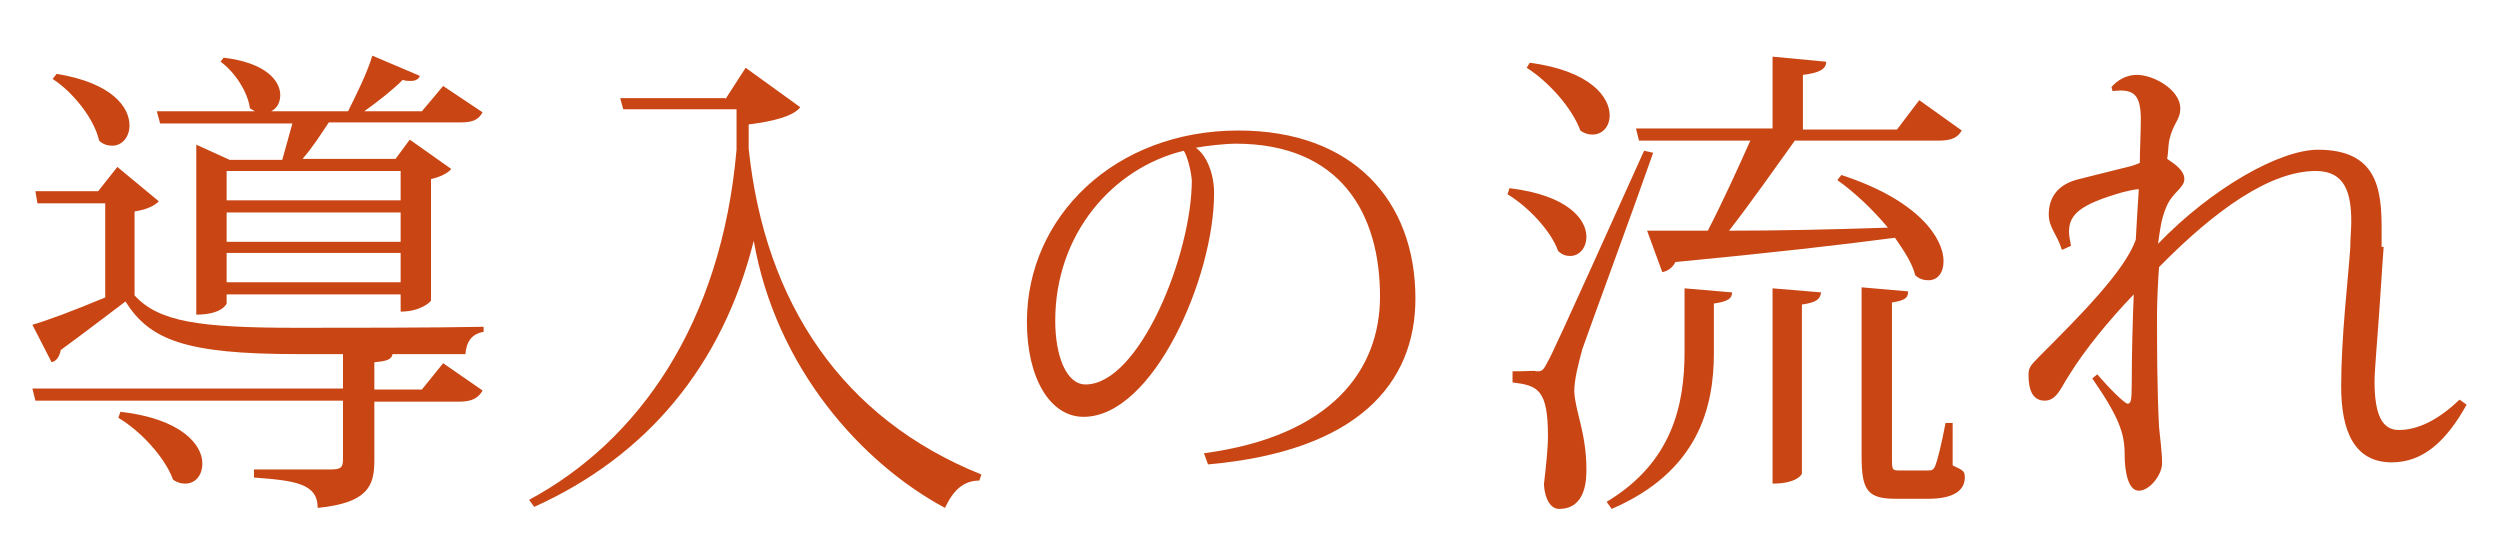 <?xml version="1.0" encoding="utf-8"?>
<!-- Generator: Adobe Illustrator 25.3.1, SVG Export Plug-In . SVG Version: 6.00 Build 0)  -->
<svg version="1.1" id="レイヤー_1" xmlns="http://www.w3.org/2000/svg" xmlns:xlink="http://www.w3.org/1999/xlink" x="0px"
	 y="0px" viewBox="0 0 247.1 53" style="enable-background:new 0 0 247.1 53;" xml:space="preserve">
<style type="text/css">
	.st0{fill:#C94513;}
</style>
<g>
	<path class="st0" d="M47.8,32.8c-1.2,0.2-1.7,1-1.8,2.2h-7.2c-0.1,0.5-0.5,0.7-1.8,0.8v2.7h4.7l2.1-2.6l3.9,2.7
		c-0.4,0.7-1,1.1-2.3,1.1H37v5.8c0,2.5-0.6,4.2-5.6,4.7c0-2.4-2.2-2.7-6.3-3v-0.8h7.6c1,0,1.2-0.2,1.2-1v-5.8H3.5l-0.3-1.2h30.7V35
		h-4.5c-11.1,0-14.6-1.4-17-5.2C10.8,31,8.6,32.7,6,34.6c-0.1,0.6-0.4,1.1-0.9,1.2l-1.9-3.7c1.4-0.4,4.1-1.4,7.2-2.7v-9.3H3.7
		l-0.2-1.2h6.2l1.9-2.4l4.1,3.4c-0.4,0.4-1.1,0.8-2.4,1v8.3c2.4,2.6,6.3,3.2,16.1,3.2c4.9,0,13.5,0,18.4-0.1V32.8z M5.6,7.3
		c5.5,0.9,7.2,3.3,7.2,5.1c0,1.1-0.7,2-1.7,2c-0.4,0-0.9-0.1-1.3-0.5c-0.5-2.2-2.6-4.8-4.6-6.1L5.6,7.3z M11.9,40.7
		c6.1,0.7,8.1,3.3,8.1,5.1c0,1.2-0.7,2-1.7,2c-0.4,0-0.8-0.1-1.2-0.4c-0.8-2.2-3.2-4.8-5.4-6.1L11.9,40.7z M15.8,12.1L15.5,11h9.7
		c-0.2-0.1-0.3-0.2-0.5-0.3c-0.2-1.6-1.5-3.6-2.9-4.6l0.3-0.4c4.2,0.5,5.6,2.3,5.6,3.7c0,0.7-0.3,1.3-0.9,1.6h7.6
		c0.8-1.6,1.9-3.8,2.4-5.5l4.7,2C41.4,7.8,41.1,8,40.6,8c-0.2,0-0.5,0-0.8-0.1c-1,1-2.4,2.1-3.8,3.1h5.7l2.1-2.5l3.9,2.6
		c-0.4,0.7-0.9,1-2.2,1h-13c-0.8,1.2-1.7,2.6-2.6,3.6h9.2l1.4-1.9l4.1,2.9c-0.3,0.4-1.1,0.8-2,1v12c0,0.1-1,1.1-3,1.1v-1.7H22.4V30
		c0,0-0.4,1.1-3,1.1V14.3l3.3,1.5h5.2c0.3-1.1,0.7-2.5,1-3.6H15.8z M39.6,16.9H22.4v2.9h17.2V16.9z M22.4,21v2.9h17.2V21H22.4z
		 M22.4,27.9h17.2V25H22.4V27.9z"/>
	<path class="st0" d="M71.7,9.8l2-3.1l5.4,3.9c-0.7,0.9-2.7,1.4-5.1,1.7l0,2.4C75.6,30,83.3,41.4,97,46.9l-0.2,0.6
		c-1.6,0-2.6,1-3.4,2.7c-8.2-4.4-16.7-13.8-18.9-26.4h0c-3.1,12.4-10.6,21.3-21.7,26.3l-0.5-0.7c10.8-5.8,19-17.4,20.5-34.6v-4H61.6
		l-0.3-1.1H71.7z"/>
	<path class="st0" d="M119,44.8c12.7-1.7,17.4-8.3,17.4-15.5c0-8.2-3.9-15.1-14.3-15.1c-0.9,0-2.8,0.2-3.9,0.4
		c1.1,0.8,1.8,2.6,1.8,4.5c0,8.3-6,22.1-12.9,22.1c-3.3,0-5.6-3.8-5.6-9.4c0-10.4,8.7-18.9,20.9-18.9c11.3,0,17.5,6.9,17.5,16.6
		c0,8.4-5.7,15.1-20.5,16.4L119,44.8z M117,14.9c-7,1.7-12.7,8.2-12.7,16.8c0,3.5,1.1,6.3,3,6.3c5.3,0,10.5-12.8,10.5-20.2
		C117.7,16.7,117.3,15.3,117,14.9z"/>
	<path class="st0" d="M149.2,18.6c5.8,0.7,7.6,3.1,7.6,4.8c0,1.1-0.7,1.9-1.6,1.9c-0.4,0-0.8-0.1-1.2-0.5c-0.7-2-3-4.4-5-5.6
		L149.2,18.6z M151.8,36.7c0.6,0,0.7,0,1.2-1c0.2-0.3,0.9-1.7,9.5-20.8l0.9,0.2c-2.1,6-6.2,17.1-7,19.4c-0.4,1.5-0.8,3-0.8,4.2
		c0.1,2,1.2,4.1,1.2,7.7c0,0.9,0,3.9-2.7,3.9c-0.8,0-1.4-0.9-1.5-2.4c0.2-1.8,0.4-3.5,0.4-4.8c0-4.6-1-5-3.5-5.3v-1.1
		C151.3,36.7,151.8,36.6,151.8,36.7L151.8,36.7z M151.2,6.2c6,0.8,7.9,3.4,7.9,5.2c0,1.1-0.7,1.9-1.7,1.9c-0.4,0-0.8-0.1-1.2-0.4
		c-0.8-2.2-3.1-4.8-5.3-6.2L151.2,6.2z M158.8,49.6c6.5-3.9,7.7-9.6,7.7-14.8v-6.3l4.7,0.4c0,0.6-0.4,0.9-1.8,1.1v4.9
		c0,5.3-1.5,11.7-10.1,15.4L158.8,49.6z M162.8,22.8c1.8,0,4,0,6,0c1.4-2.7,3-6.2,4.2-8.9h-11l-0.3-1.2h13.5V5.6l5.3,0.5
		c0,0.7-0.6,1.1-2.3,1.3v5.4h9.3l2.2-2.9l4.2,3c-0.4,0.7-1,1-2.3,1h-14.2c-2,2.8-4.4,6.2-6.5,8.9c4.5,0,9.9-0.1,15.7-0.3
		c-1.5-1.8-3.3-3.5-5-4.7l0.4-0.5c7.7,2.5,10.1,6.3,10.1,8.5c0,1.2-0.6,1.9-1.5,1.9c-0.4,0-0.9-0.1-1.3-0.5c-0.3-1.2-1.1-2.4-2-3.7
		c-5.3,0.7-12.3,1.5-21.7,2.4c-0.3,0.6-0.8,0.9-1.3,1L162.8,22.8z M178.1,46.8c0,0.1-0.5,1-2.9,1V28.5l4.8,0.4
		c-0.1,0.7-0.5,1-1.9,1.2V46.8z M193,41.8V46c1.1,0.5,1.2,0.6,1.2,1.2c0,1.2-1,2.1-3.6,2.1h-3.2c-2.8,0-3.4-0.8-3.4-4.2V28.4
		l4.6,0.4c0,0.7-0.4,0.9-1.6,1.1v15.3c0,1.2,0,1.3,0.7,1.3h2.8c0.4,0,0.6,0,0.8-0.5c0.2-0.5,0.6-2.1,1-4.2H193z"/>
	<path class="st0" d="M235.6,24.4c0,0-0.2,2.8-0.4,5.9c-0.2,3-0.5,6.3-0.5,7.4c0,3.4,0.8,4.8,2.4,4.8c1.7,0,3.7-0.8,6-3l0.7,0.5
		c-2,3.6-4.3,5.7-7.4,5.7c-3.7,0-5-3.1-5-7.5c0-4.9,0.7-10.7,0.9-13.7c0-0.9,0.1-1.8,0.1-2.6c0-2.8-0.6-5-3.5-5
		c-4.5,0-9.9,3.8-15.5,9.5c-0.1,1.3-0.2,3.5-0.2,4.6c0,3.2,0,7.3,0.2,11.2c0.1,1.1,0.3,2.5,0.3,3.6c0,1.1-1.2,2.7-2.3,2.7
		c-1,0-1.4-1.7-1.4-3.6c0-2-0.5-3.6-3.2-7.5l0.5-0.4c1.1,1.3,2.7,2.9,3,2.9s0.4-0.3,0.4-1.8c0-3.2,0.1-6.7,0.2-9
		c-2.4,2.5-4.8,5.4-6.4,8c-0.8,1.2-1.2,2.5-2.4,2.5c-1.1,0-1.6-0.9-1.6-2.5c0-0.7,0.1-0.9,1.1-1.9c3.9-3.9,8.4-8.4,9.5-11.5
		c0.1-1.7,0.2-3.6,0.3-5c-0.4,0-1.2,0.2-1.6,0.3c-4.2,1.2-5.3,2.2-5.3,3.9c0,0.4,0.1,0.9,0.2,1.4l-0.9,0.4c-0.5-1.6-1.3-2.2-1.3-3.5
		c0-1.7,0.9-3,3-3.5c2-0.5,4-1,5.2-1.3c0.3-0.1,0.6-0.2,0.8-0.3c0-1.2,0.1-3.1,0.1-4.3c0-2.7-0.9-3-2.8-2.8l-0.1-0.4
		c0.6-0.7,1.5-1.2,2.5-1.2c1.7,0,4.3,1.5,4.3,3.3c0,1.2-0.7,1.4-1.1,3.2c-0.1,0.6-0.1,1.4-0.2,1.8c0.9,0.6,1.7,1.2,1.7,2
		c0,0.9-1.2,1.3-1.8,2.8c-0.5,1.2-0.6,2.2-0.8,3.6c5.4-5.6,12.1-9.3,15.8-9.3c5.8,0,6.3,3.8,6.3,7.8V24.4z"/>
</g>
</svg>
